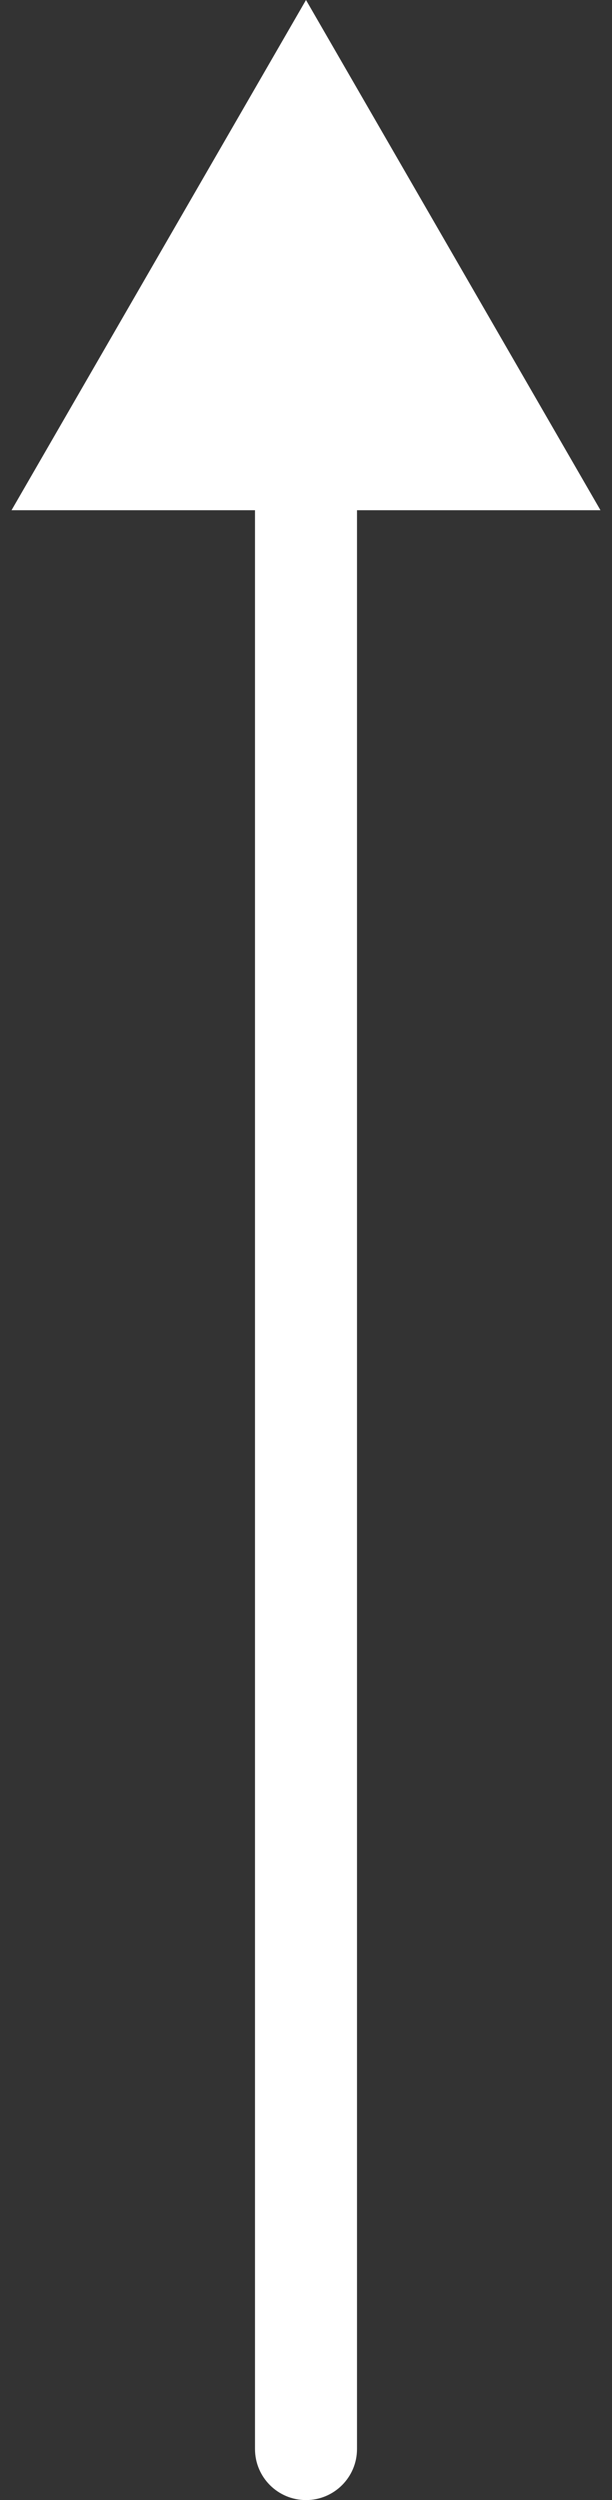 <?xml version="1.0" encoding="UTF-8"?> <svg xmlns="http://www.w3.org/2000/svg" width="12" height="49" viewBox="0 0 12 49" fill="none"><rect x="0" y="0" width="12" height="49" fill="#333333" stroke="none"/><path d="M5 48C5 48.552 5.448 49 6 49C6.552 49 7 48.552 7 48L5 48ZM6 0L0.226 10L11.774 10L6 0ZM6 48L7 48L7 9L6 9L5 9L5 48L6 48Z" fill="white"></path></svg> 